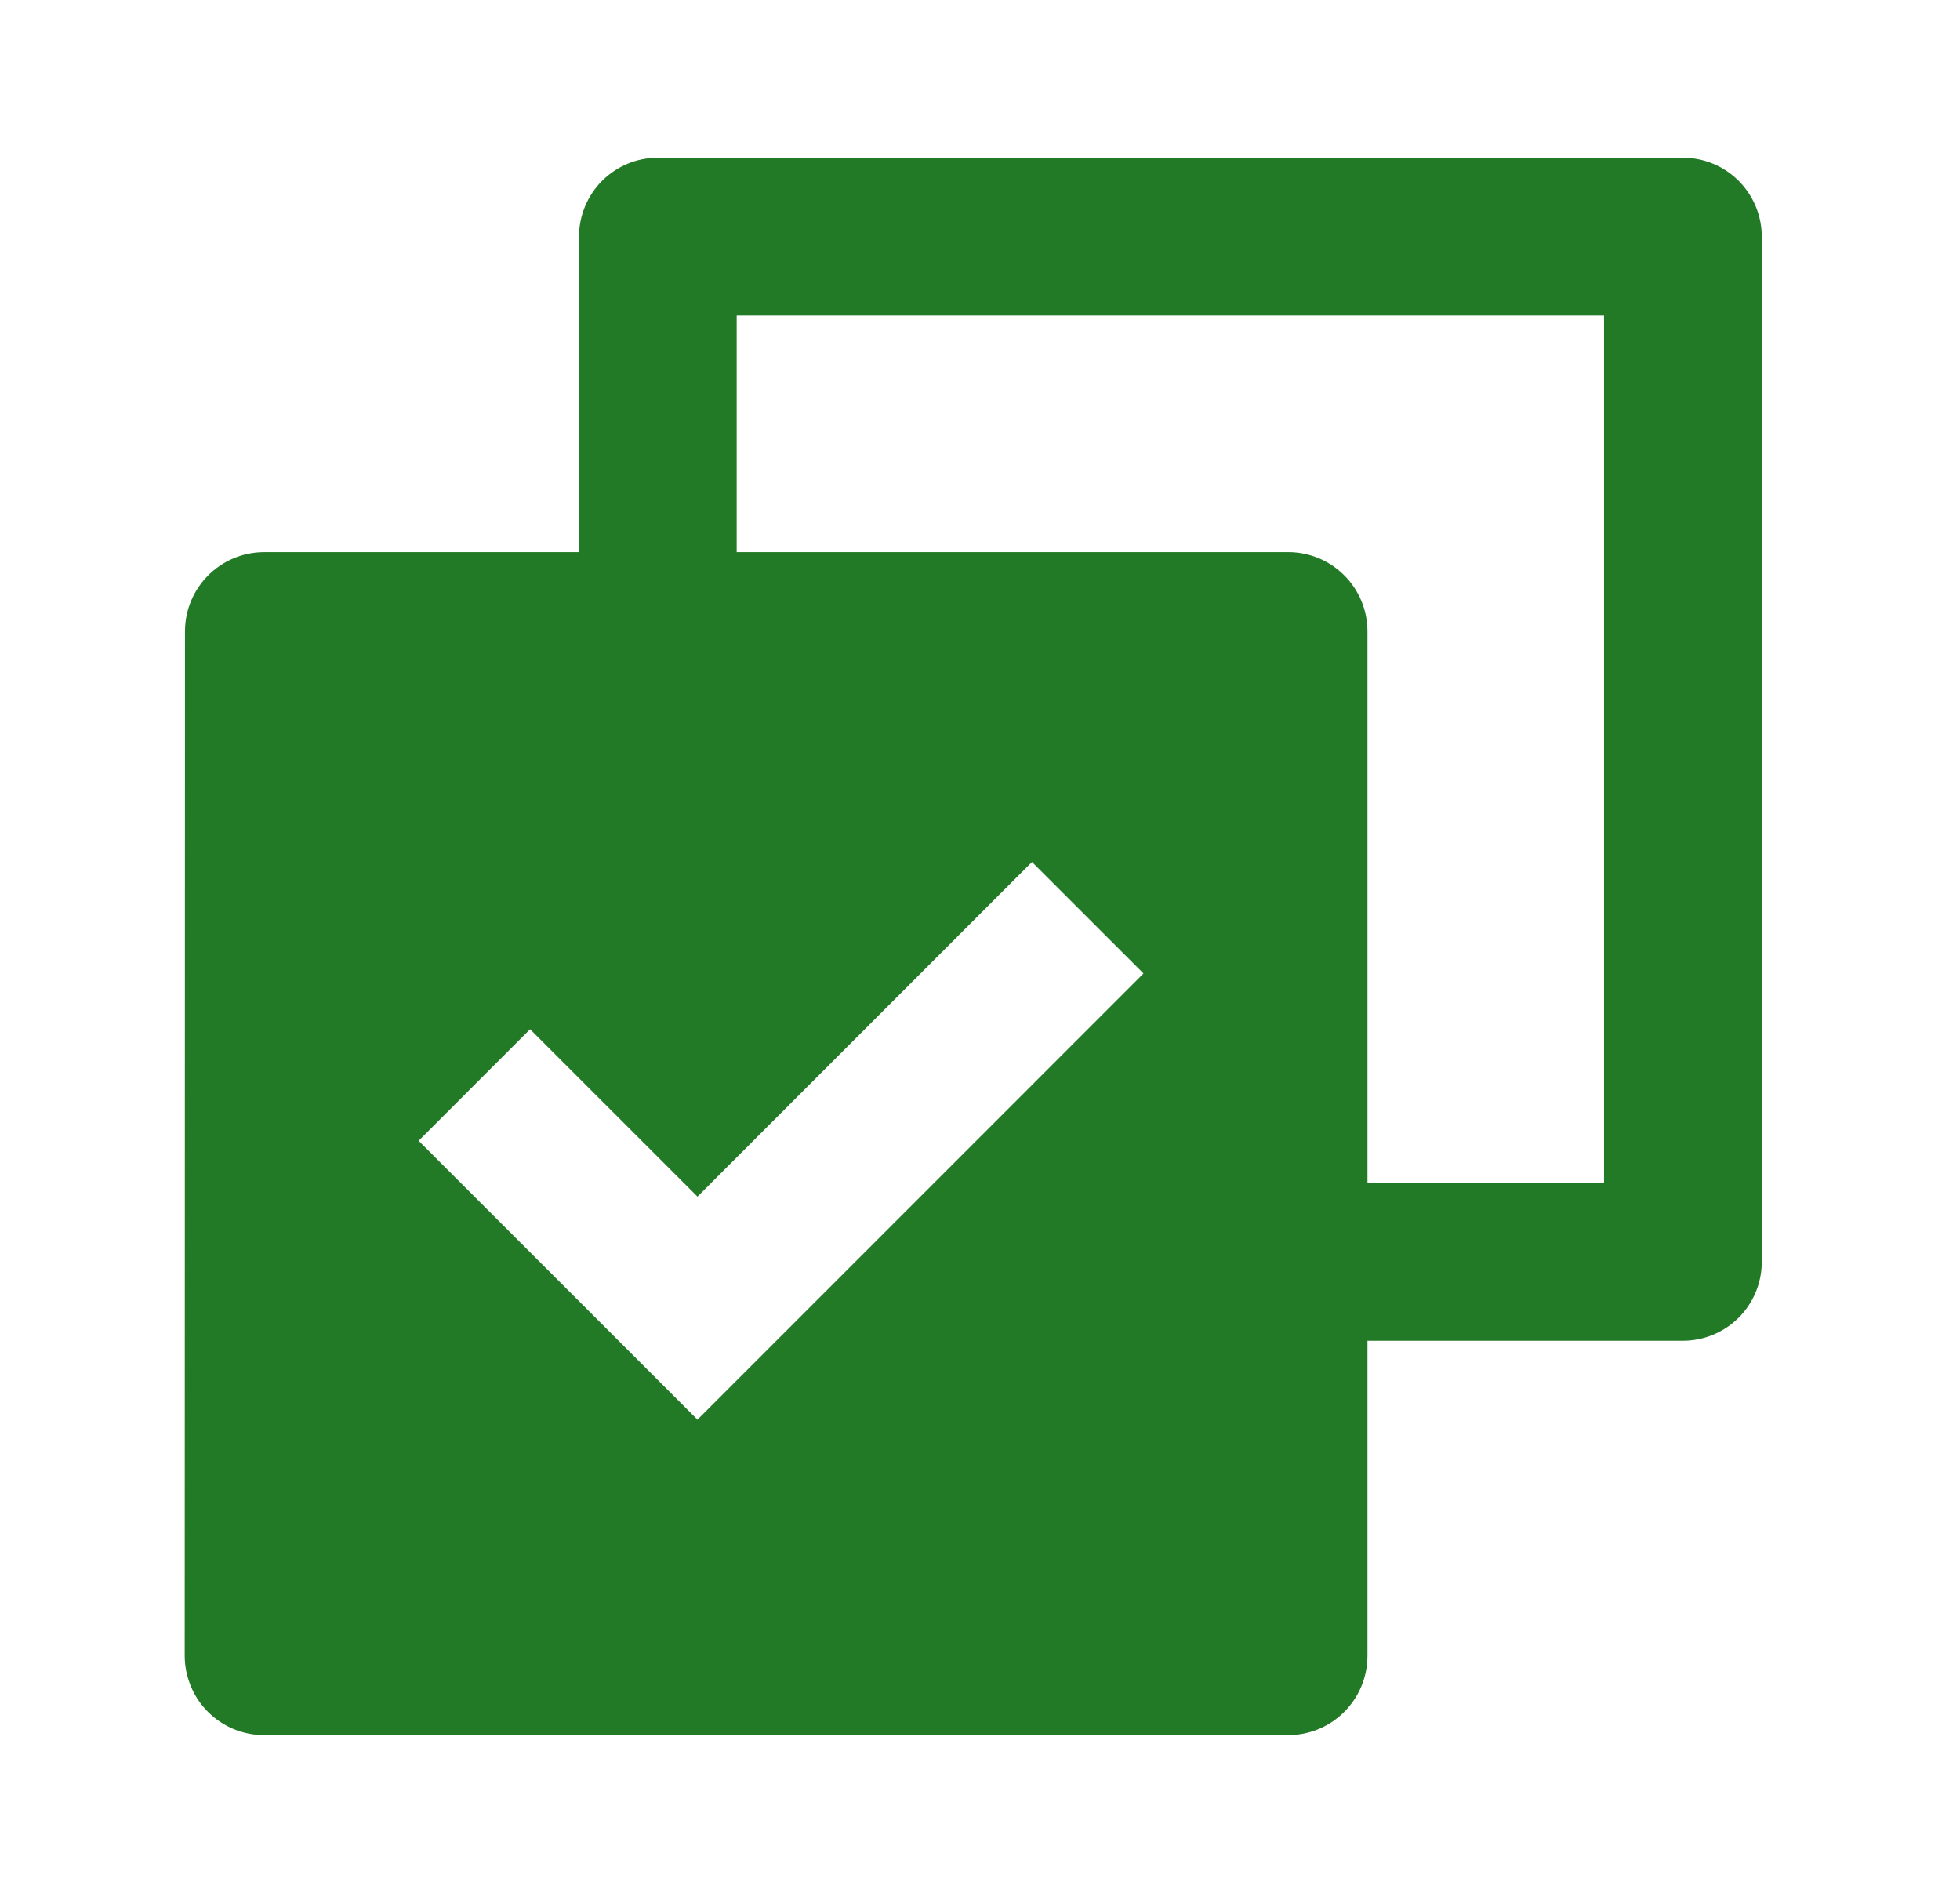 <svg width="29" height="28" viewBox="0 0 29 28" fill="none" xmlns="http://www.w3.org/2000/svg">
<g clip-path="url(#clip0_2105_968)">
<path d="M8.567 8.167V3.5C8.567 3.191 8.69 2.894 8.908 2.675C9.127 2.456 9.424 2.333 9.733 2.333H24.9C25.209 2.333 25.506 2.456 25.725 2.675C25.944 2.894 26.067 3.191 26.067 3.5V18.667C26.067 18.976 25.944 19.273 25.725 19.492C25.506 19.71 25.209 19.833 24.9 19.833H20.233V24.492C20.233 25.14 19.71 25.667 19.059 25.667H3.908C3.754 25.667 3.601 25.637 3.458 25.578C3.316 25.519 3.186 25.432 3.077 25.323C2.968 25.214 2.881 25.084 2.823 24.942C2.764 24.799 2.733 24.646 2.733 24.492L2.737 9.342C2.737 8.693 3.261 8.167 3.912 8.167H8.567ZM10.9 8.167H19.059C19.707 8.167 20.233 8.691 20.233 9.342V17.5H23.733V4.667H10.9V8.167ZM10.32 21L16.919 14.4L15.269 12.751L10.32 17.701L7.843 15.225L6.194 16.875L10.32 21Z" fill="#237A26"/>
</g>
<defs>
<clipPath id="clip0_2105_968">
<rect width="28" height="28" fill="white" transform="translate(0.4)"/>
</clipPath>
</defs>
</svg>

